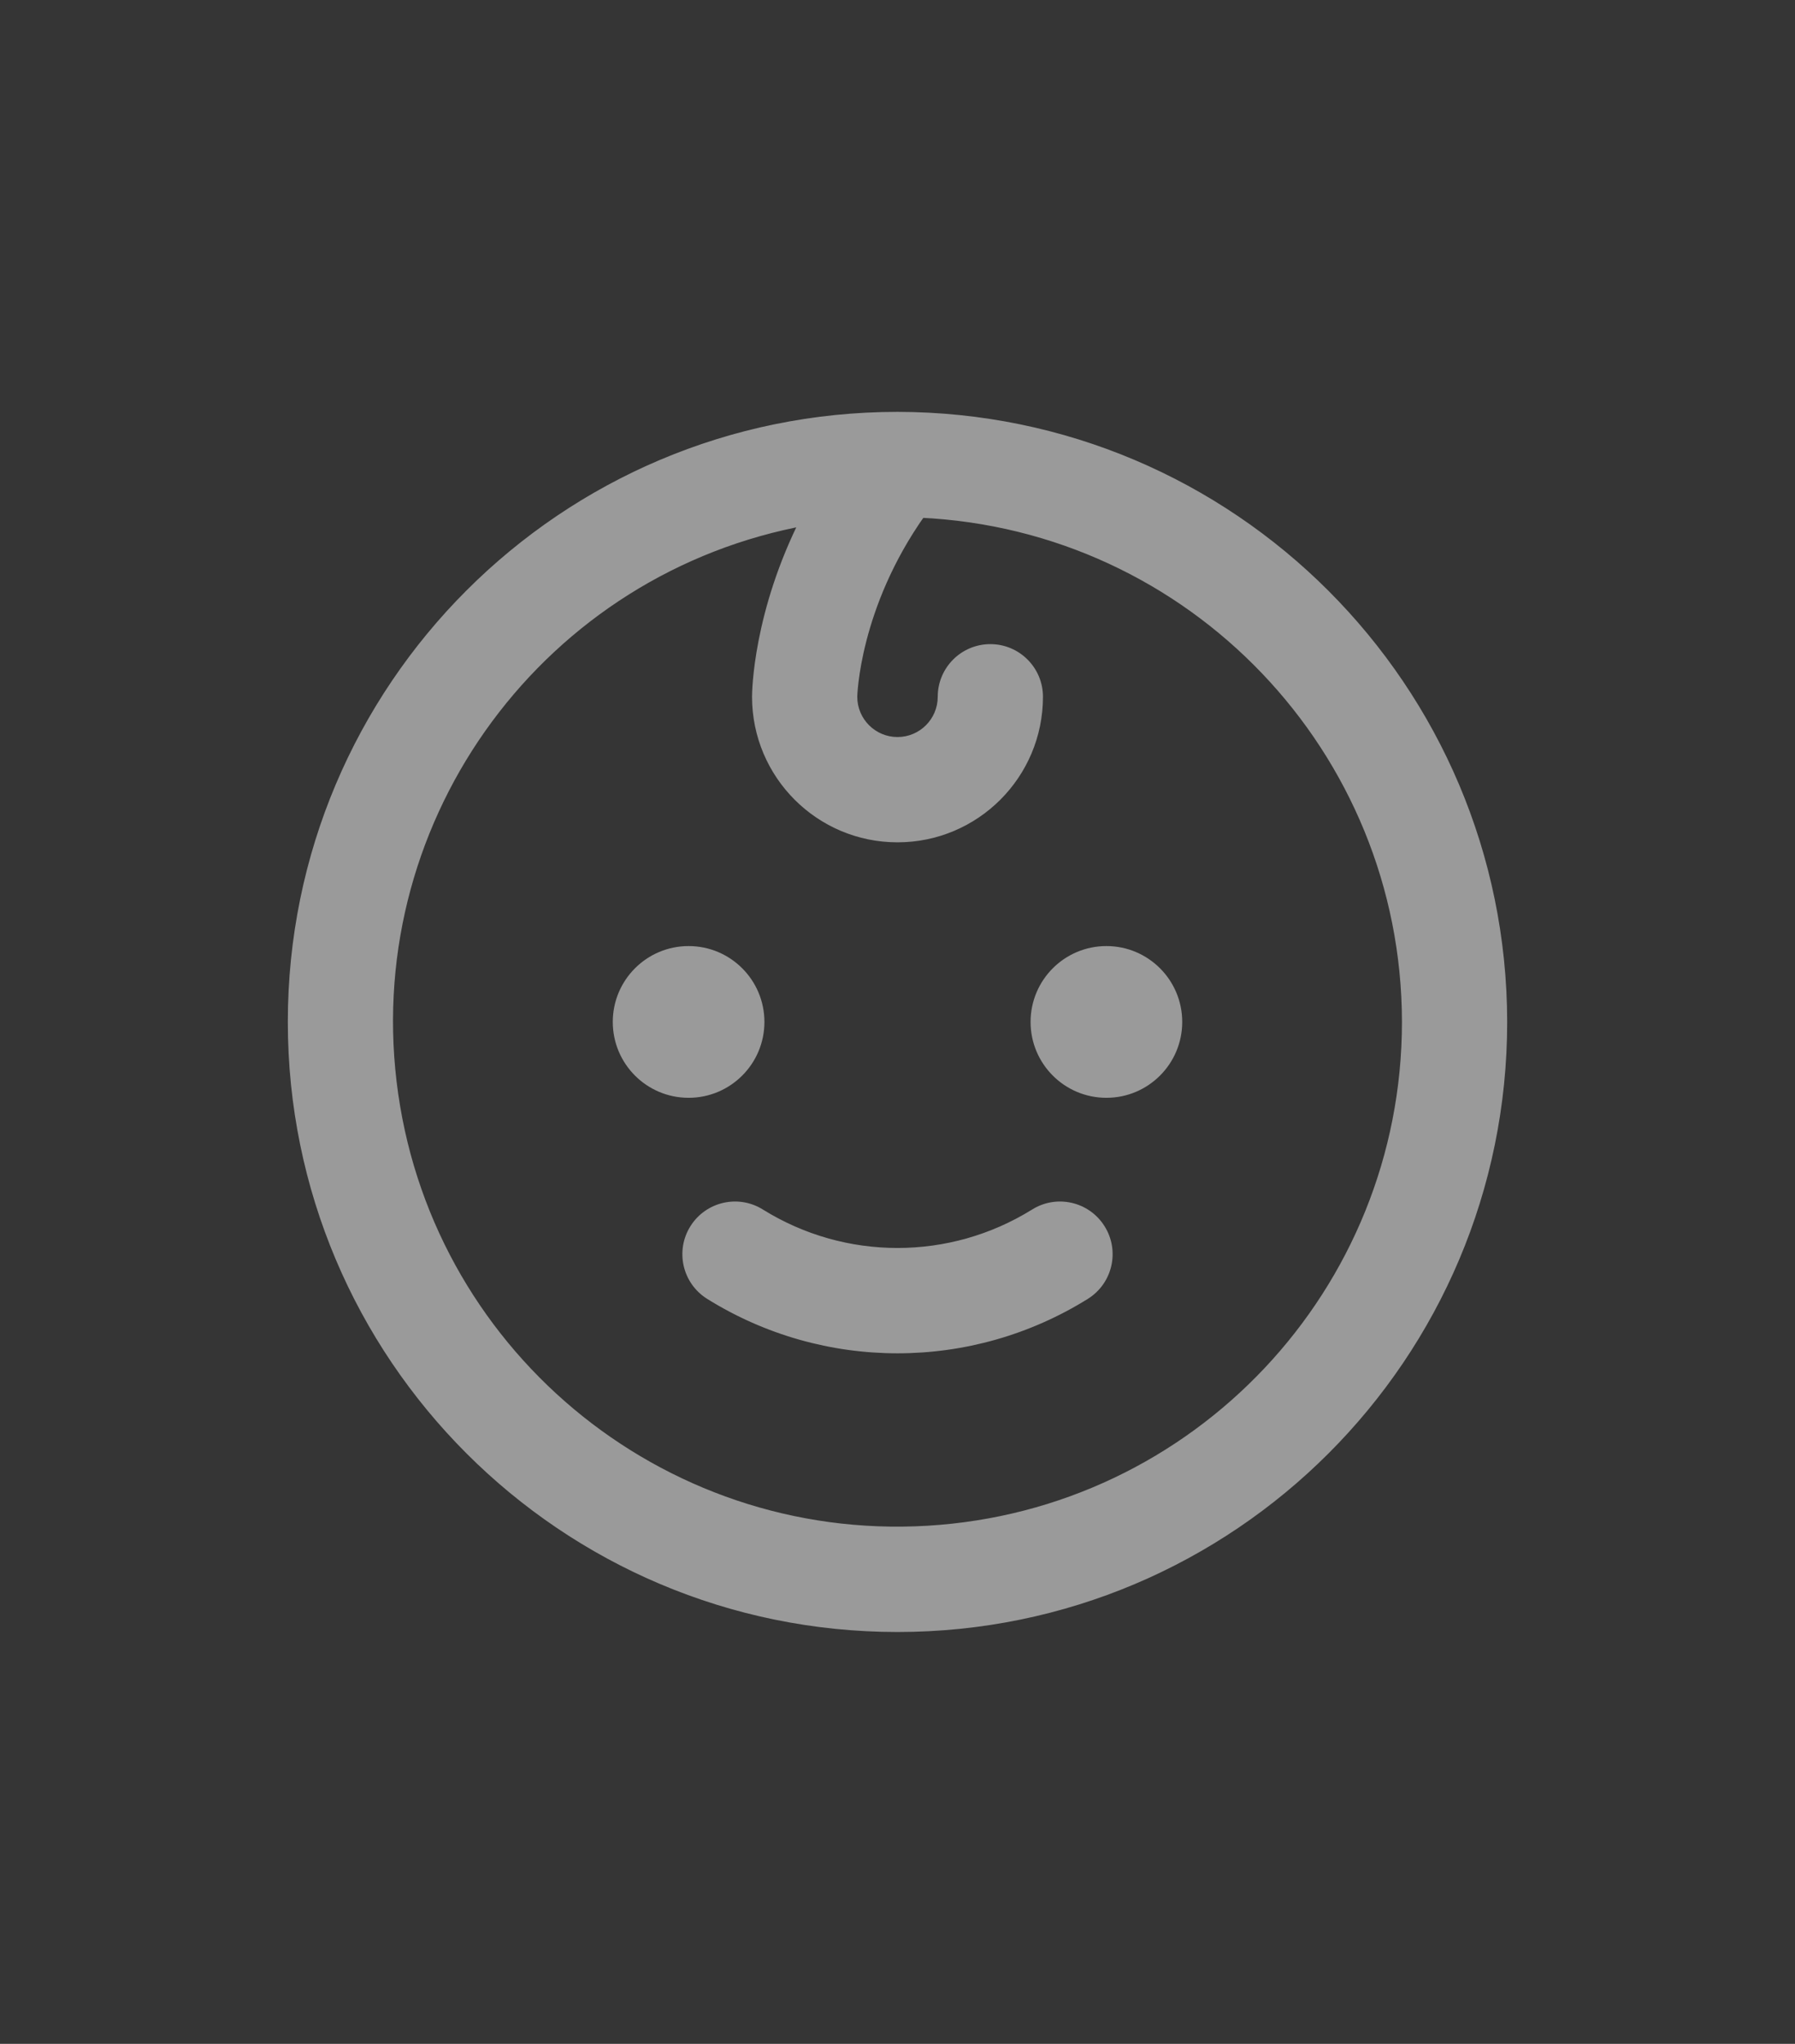 <svg width="58" height="66" viewBox="0 0 58 66" fill="none" xmlns="http://www.w3.org/2000/svg">
<rect x="0" y="0" width="58" height="66" fill="#333333" stroke="none"/>
<g id="icon-megamenu-maternitate">
<g id="Group">
<rect id="Rectangle" width="58" height="66" fill="#D8D8D8" fill-opacity="0.01"/>
<g id="icon-megamenu-maternitate_2" opacity="0.5">
<g id="Shape">
<mask id="path-2-outside-1_0_11" maskUnits="userSpaceOnUse" x="7.5" y="11.5" width="42" height="42" fill="black">
<rect fill="white" x="7.5" y="11.5" width="42" height="42"/>
<path fill-rule="evenodd" clip-rule="evenodd" d="M48.5 33C48.5 43.77 39.77 52.5 29 52.5C18.23 52.5 9.5 43.77 9.5 33C9.5 22.23 18.23 13.5 29 13.5C39.765 13.511 48.489 22.235 48.5 33ZM22.25 35.25C21.007 35.25 20 34.243 20 33C20 31.757 21.007 30.75 22.25 30.75C23.493 30.75 24.5 31.757 24.5 33C24.5 34.243 23.493 35.25 22.25 35.25ZM35.75 30.75C34.507 30.75 33.5 31.757 33.5 33C33.5 34.243 34.507 35.25 35.75 35.25C36.993 35.25 38 34.243 38 33C38 31.757 36.993 30.75 35.75 30.75ZM33.449 39.231C34.15 38.788 35.077 38.998 35.519 39.699C35.962 40.4 35.752 41.327 35.051 41.769C31.347 44.078 26.653 44.078 22.949 41.769C22.248 41.327 22.038 40.4 22.481 39.699C22.923 38.998 23.85 38.788 24.551 39.231C27.276 40.922 30.724 40.922 33.449 39.231ZM29.733 16.517C38.547 16.919 45.489 24.177 45.5 33C45.499 41.733 38.692 48.953 29.974 49.469C21.256 49.984 13.646 43.617 12.615 34.945C11.585 26.273 17.49 18.299 26.086 16.757C24.524 19.819 24.5 22.363 24.5 22.5C24.5 24.985 26.515 27 29 27C31.485 27 33.5 24.985 33.5 22.5C33.5 21.672 32.828 21 32 21C31.172 21 30.5 21.672 30.5 22.5C30.5 23.328 29.828 24 29 24C28.172 24 27.5 23.328 27.5 22.5C27.5 22.477 27.56 19.571 29.733 16.517Z"/>
</mask>
<path fill-rule="evenodd" clip-rule="evenodd" d="M48.5 33C48.5 43.77 39.77 52.5 29 52.5C18.23 52.5 9.5 43.77 9.5 33C9.5 22.23 18.23 13.5 29 13.5C39.765 13.511 48.489 22.235 48.5 33ZM22.25 35.25C21.007 35.25 20 34.243 20 33C20 31.757 21.007 30.75 22.25 30.75C23.493 30.75 24.5 31.757 24.5 33C24.5 34.243 23.493 35.25 22.25 35.25ZM35.75 30.75C34.507 30.75 33.5 31.757 33.5 33C33.5 34.243 34.507 35.25 35.75 35.25C36.993 35.25 38 34.243 38 33C38 31.757 36.993 30.75 35.75 30.75ZM33.449 39.231C34.15 38.788 35.077 38.998 35.519 39.699C35.962 40.4 35.752 41.327 35.051 41.769C31.347 44.078 26.653 44.078 22.949 41.769C22.248 41.327 22.038 40.4 22.481 39.699C22.923 38.998 23.85 38.788 24.551 39.231C27.276 40.922 30.724 40.922 33.449 39.231ZM29.733 16.517C38.547 16.919 45.489 24.177 45.5 33C45.499 41.733 38.692 48.953 29.974 49.469C21.256 49.984 13.646 43.617 12.615 34.945C11.585 26.273 17.49 18.299 26.086 16.757C24.524 19.819 24.5 22.363 24.5 22.5C24.5 24.985 26.515 27 29 27C31.485 27 33.5 24.985 33.5 22.5C33.5 21.672 32.828 21 32 21C31.172 21 30.5 21.672 30.5 22.5C30.5 23.328 29.828 24 29 24C28.172 24 27.5 23.328 27.5 22.5C27.5 22.477 27.56 19.571 29.733 16.517Z" fill="white"/>
<path d="M48.5 33L48.7 33L48.7 33L48.5 33ZM29 13.5L29 13.3H29V13.5ZM35.519 39.699L35.688 39.593L35.688 39.593L35.519 39.699ZM33.449 39.231L33.555 39.401L33.556 39.4L33.449 39.231ZM35.051 41.769L35.156 41.939L35.157 41.938L35.051 41.769ZM22.949 41.769L22.843 41.938L22.844 41.939L22.949 41.769ZM22.481 39.699L22.311 39.593L22.311 39.593L22.481 39.699ZM24.551 39.231L24.444 39.4L24.445 39.401L24.551 39.231ZM45.5 33L45.7 33L45.7 33L45.5 33ZM29.733 16.517L29.742 16.317L29.633 16.312L29.57 16.401L29.733 16.517ZM29.974 49.469L29.986 49.668L29.986 49.668L29.974 49.469ZM12.615 34.945L12.814 34.921L12.814 34.921L12.615 34.945ZM26.086 16.757L26.264 16.848L26.448 16.489L26.051 16.56L26.086 16.757ZM29 52.7C39.88 52.7 48.7 43.88 48.7 33H48.3C48.3 43.659 39.659 52.3 29 52.3V52.7ZM9.3 33C9.3 43.88 18.12 52.7 29 52.7V52.3C18.341 52.3 9.7 43.659 9.7 33H9.3ZM29 13.3C18.12 13.3 9.3 22.12 9.3 33H9.7C9.7 22.341 18.341 13.7 29 13.7V13.3ZM48.7 33C48.688 22.125 39.875 13.312 29 13.3L29 13.7C39.654 13.711 48.289 22.346 48.3 33L48.7 33ZM19.8 33C19.8 34.353 20.897 35.45 22.25 35.45V35.05C21.118 35.05 20.2 34.132 20.2 33H19.8ZM22.25 30.55C20.897 30.55 19.8 31.647 19.8 33H20.2C20.2 31.868 21.118 30.95 22.25 30.95V30.55ZM24.7 33C24.7 31.647 23.603 30.55 22.25 30.55V30.95C23.382 30.95 24.3 31.868 24.3 33H24.7ZM22.25 35.45C23.603 35.45 24.7 34.353 24.7 33H24.3C24.3 34.132 23.382 35.05 22.25 35.05V35.45ZM33.7 33C33.7 31.868 34.618 30.95 35.75 30.95V30.55C34.397 30.55 33.3 31.647 33.3 33H33.7ZM35.75 35.05C34.618 35.05 33.7 34.132 33.7 33H33.3C33.3 34.353 34.397 35.45 35.75 35.45V35.05ZM37.8 33C37.8 34.132 36.882 35.05 35.75 35.05V35.45C37.103 35.45 38.2 34.353 38.2 33H37.8ZM35.75 30.95C36.882 30.95 37.8 31.868 37.8 33H38.2C38.2 31.647 37.103 30.55 35.75 30.55V30.95ZM35.688 39.593C35.187 38.798 34.137 38.56 33.343 39.062L33.556 39.4C34.164 39.017 34.967 39.198 35.35 39.806L35.688 39.593ZM35.157 41.938C35.952 41.437 36.19 40.387 35.688 39.593L35.35 39.806C35.733 40.414 35.552 41.217 34.944 41.6L35.157 41.938ZM22.844 41.939C26.612 44.288 31.388 44.288 35.156 41.939L34.945 41.6C31.306 43.868 26.694 43.868 23.055 41.6L22.844 41.939ZM22.311 39.593C21.81 40.387 22.048 41.437 22.843 41.938L23.056 41.6C22.448 41.217 22.267 40.414 22.65 39.806L22.311 39.593ZM24.657 39.062C23.863 38.56 22.813 38.798 22.311 39.593L22.65 39.806C23.033 39.198 23.836 39.017 24.444 39.4L24.657 39.062ZM33.344 39.061C30.683 40.712 27.317 40.712 24.656 39.061L24.445 39.401C27.235 41.132 30.765 41.132 33.555 39.401L33.344 39.061ZM45.7 33C45.689 24.07 38.663 16.724 29.742 16.317L29.724 16.717C38.431 17.114 45.289 24.284 45.3 33L45.7 33ZM29.986 49.668C38.81 49.147 45.699 41.839 45.7 33L45.3 33C45.299 41.627 38.575 48.76 29.962 49.269L29.986 49.668ZM12.417 34.969C13.46 43.746 21.162 50.19 29.986 49.668L29.962 49.269C21.35 49.779 13.832 43.489 12.814 34.921L12.417 34.969ZM26.051 16.56C17.351 18.121 11.373 26.191 12.417 34.969L12.814 34.921C11.796 26.354 17.63 18.477 26.122 16.954L26.051 16.56ZM24.7 22.5C24.7 22.382 24.722 19.872 26.264 16.848L25.908 16.666C24.327 19.766 24.3 22.345 24.3 22.5H24.7ZM29 26.8C26.625 26.8 24.7 24.875 24.7 22.5H24.3C24.3 25.096 26.404 27.2 29 27.2V26.8ZM33.3 22.5C33.3 24.875 31.375 26.8 29 26.8V27.2C31.596 27.2 33.7 25.096 33.7 22.5H33.3ZM32 21.2C32.718 21.2 33.3 21.782 33.3 22.5H33.7C33.7 21.561 32.939 20.8 32 20.8V21.2ZM30.7 22.5C30.7 21.782 31.282 21.2 32 21.2V20.8C31.061 20.8 30.3 21.561 30.3 22.5H30.7ZM29 24.2C29.939 24.2 30.7 23.439 30.7 22.5H30.3C30.3 23.218 29.718 23.8 29 23.8V24.2ZM27.3 22.5C27.3 23.439 28.061 24.2 29 24.2V23.8C28.282 23.8 27.7 23.218 27.7 22.5H27.3ZM29.57 16.401C27.365 19.501 27.3 22.453 27.3 22.5H27.7C27.7 22.502 27.755 19.642 29.896 16.633L29.57 16.401Z" fill="white" mask="url(#path-2-outside-1_0_11)"/>
</g>
</g>
</g>
</g>
</svg>
